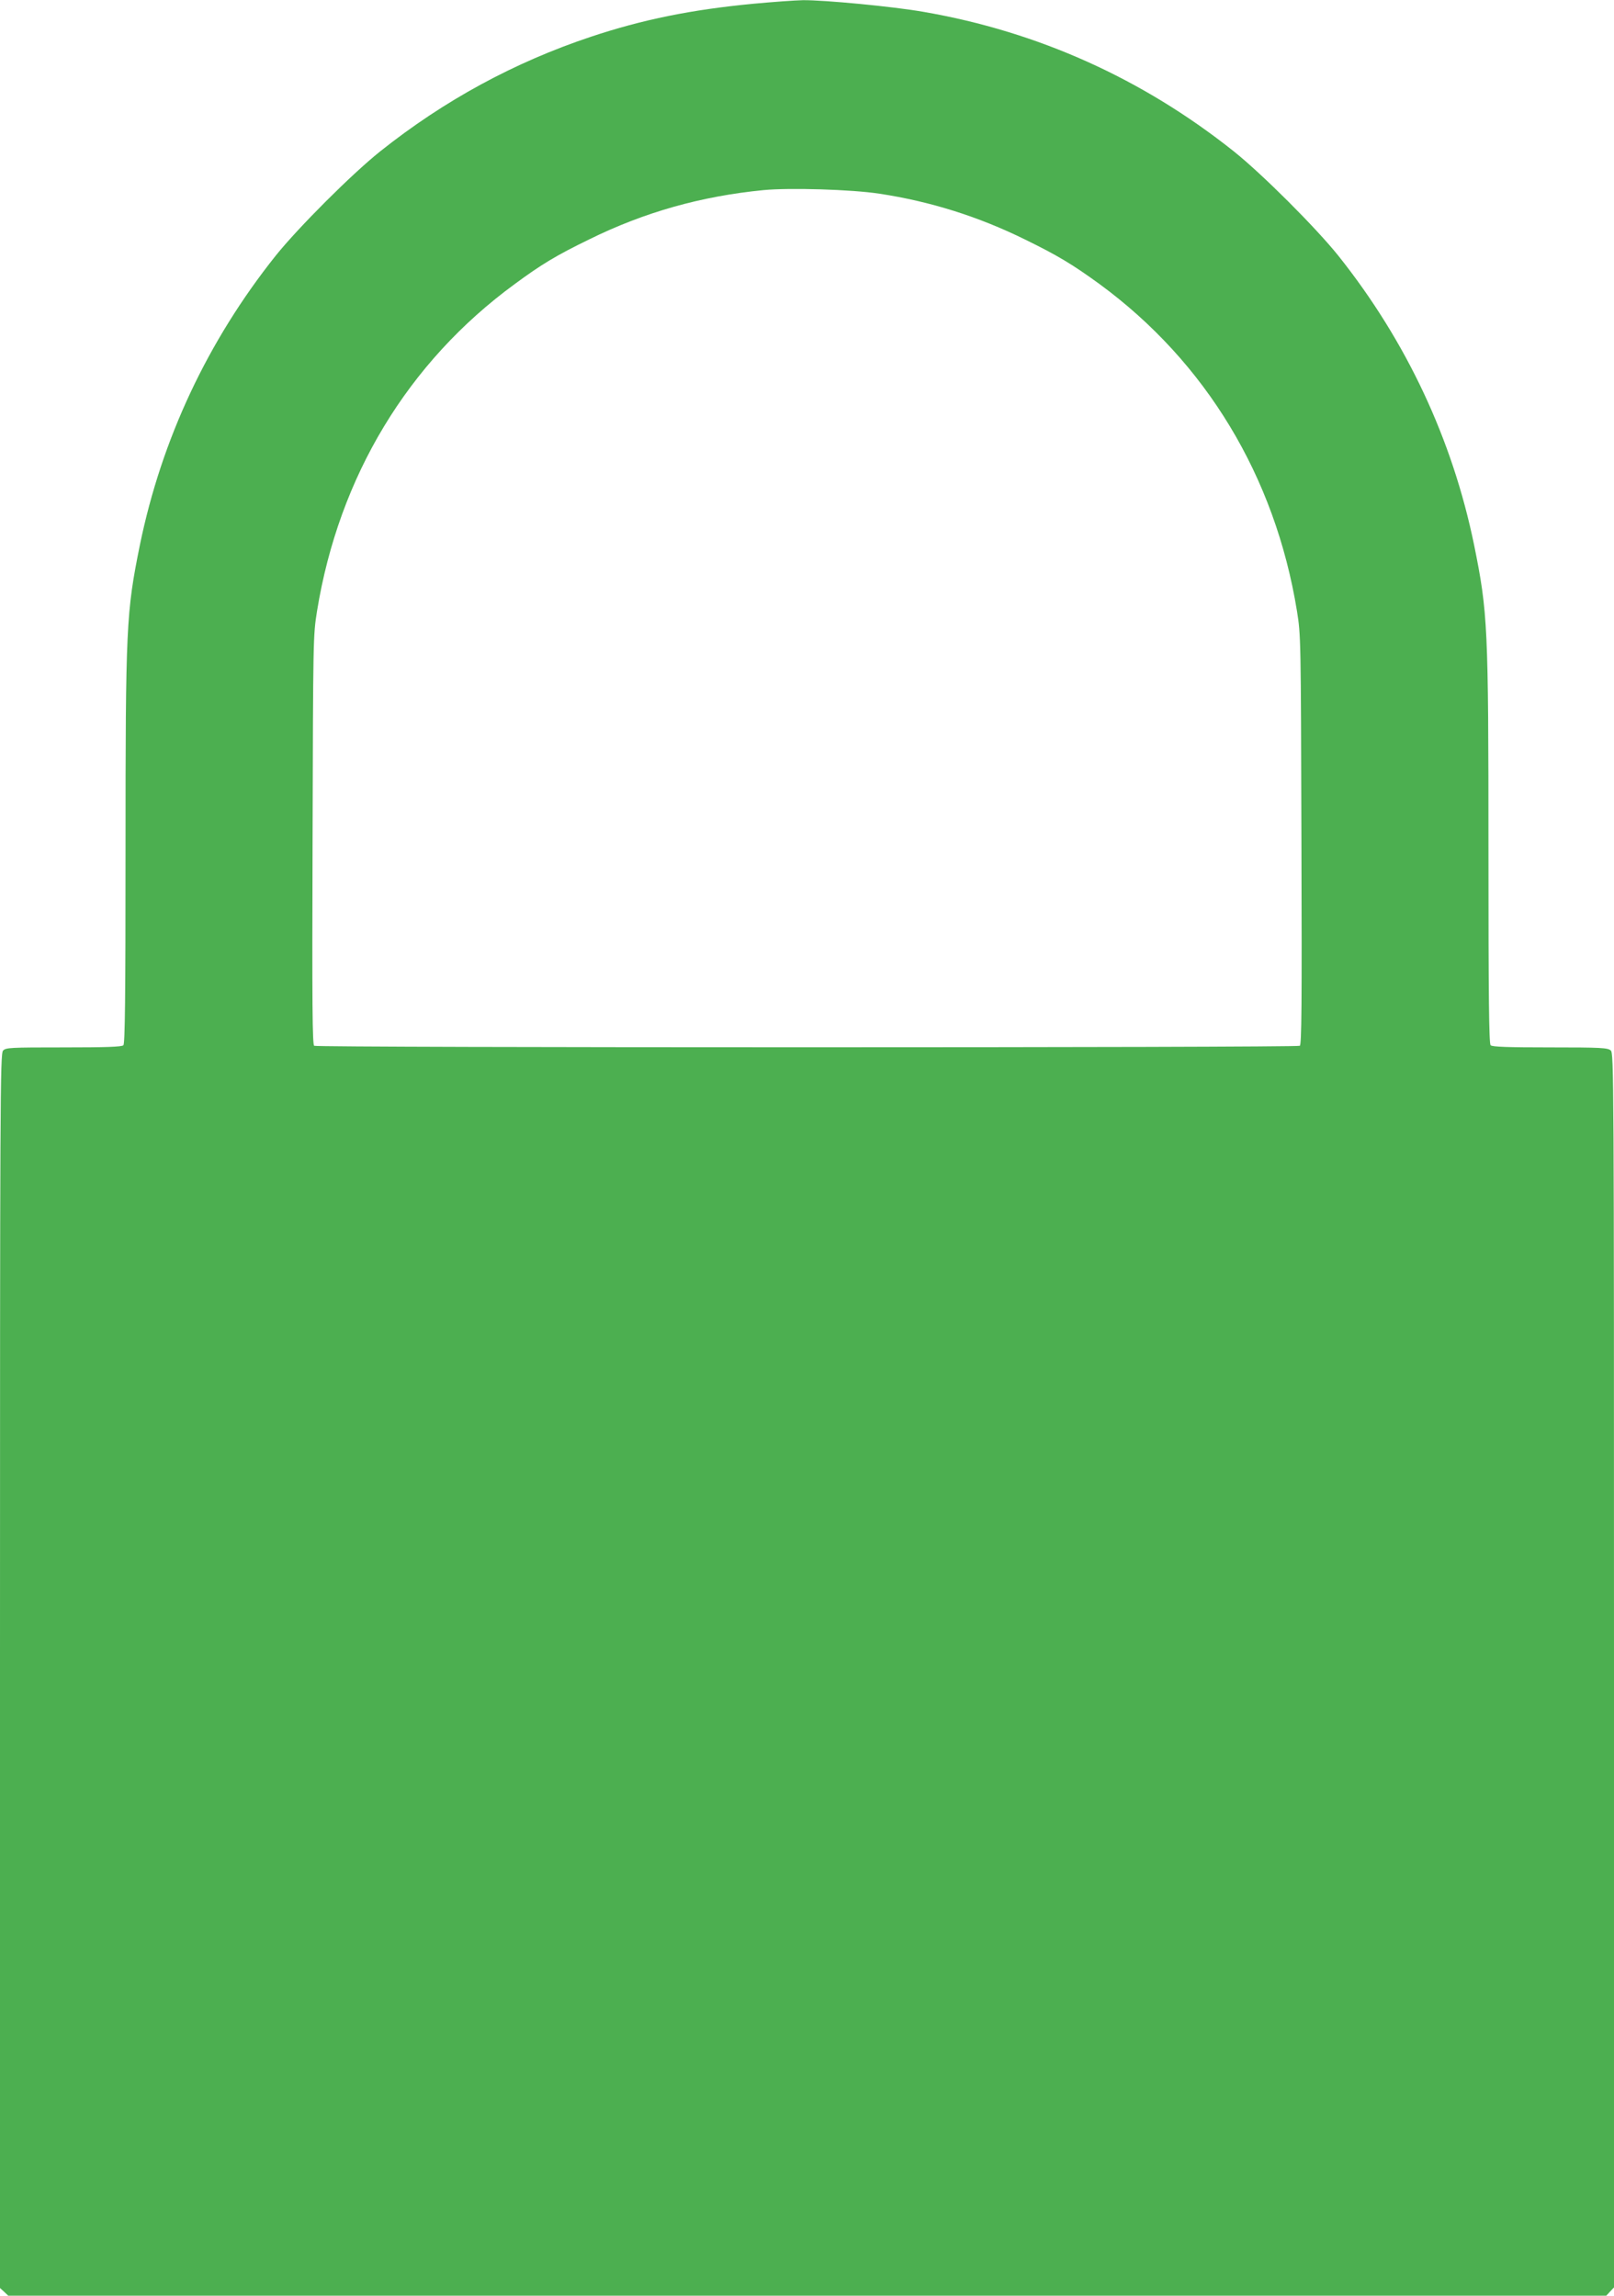 <?xml version="1.0" standalone="no"?>
<!DOCTYPE svg PUBLIC "-//W3C//DTD SVG 20010904//EN"
 "http://www.w3.org/TR/2001/REC-SVG-20010904/DTD/svg10.dtd">
<svg version="1.0" xmlns="http://www.w3.org/2000/svg"
 width="900pt" height="1280pt" viewBox="0 0 900 1280"
 preserveAspectRatio="xMidYMid meet">
<g transform="translate(0,1280) scale(0.1,-0.1)"
fill="#4caf50" stroke="none">
<path d="M4200 12779 c-346 -33 -617 -88 -905 -184 -426 -142 -817 -354 -1175
-639 -159 -127 -457 -425 -583 -582 -380 -477 -636 -1024 -757 -1613 -76 -375
-80 -451 -80 -1701 0 -824 -3 -1079 -12 -1088 -9 -9 -97 -12 -333 -12 -299 0
-323 -1 -338 -18 -16 -17 -17 -272 -17 -3459 l0 -3440 23 -21 23 -22 4455 0
4456 0 21 23 22 23 0 3441 c0 3320 -1 3440 -18 3456 -17 15 -55 17 -338 17
-236 0 -323 3 -332 12 -9 9 -12 264 -12 1088 0 1250 -4 1326 -80 1701 -121
589 -377 1136 -757 1613 -126 157 -424 455 -583 582 -510 406 -1093 668 -1731
778 -171 30 -553 66 -671 65 -46 -1 -171 -10 -278 -20z m704 -1059 c283 -43
551 -127 811 -255 182 -89 265 -139 415 -248 594 -435 980 -1074 1102 -1823
22 -137 22 -154 25 -1278 3 -924 1 -1141 -9 -1147 -17 -11 -5479 -11 -5496 0
-10 6 -12 223 -9 1147 3 1124 3 1141 25 1278 122 749 506 1386 1102 1822 149
110 232 160 415 249 308 152 625 241 972 275 146 14 490 4 647 -20z"/>
</g>
</svg>
